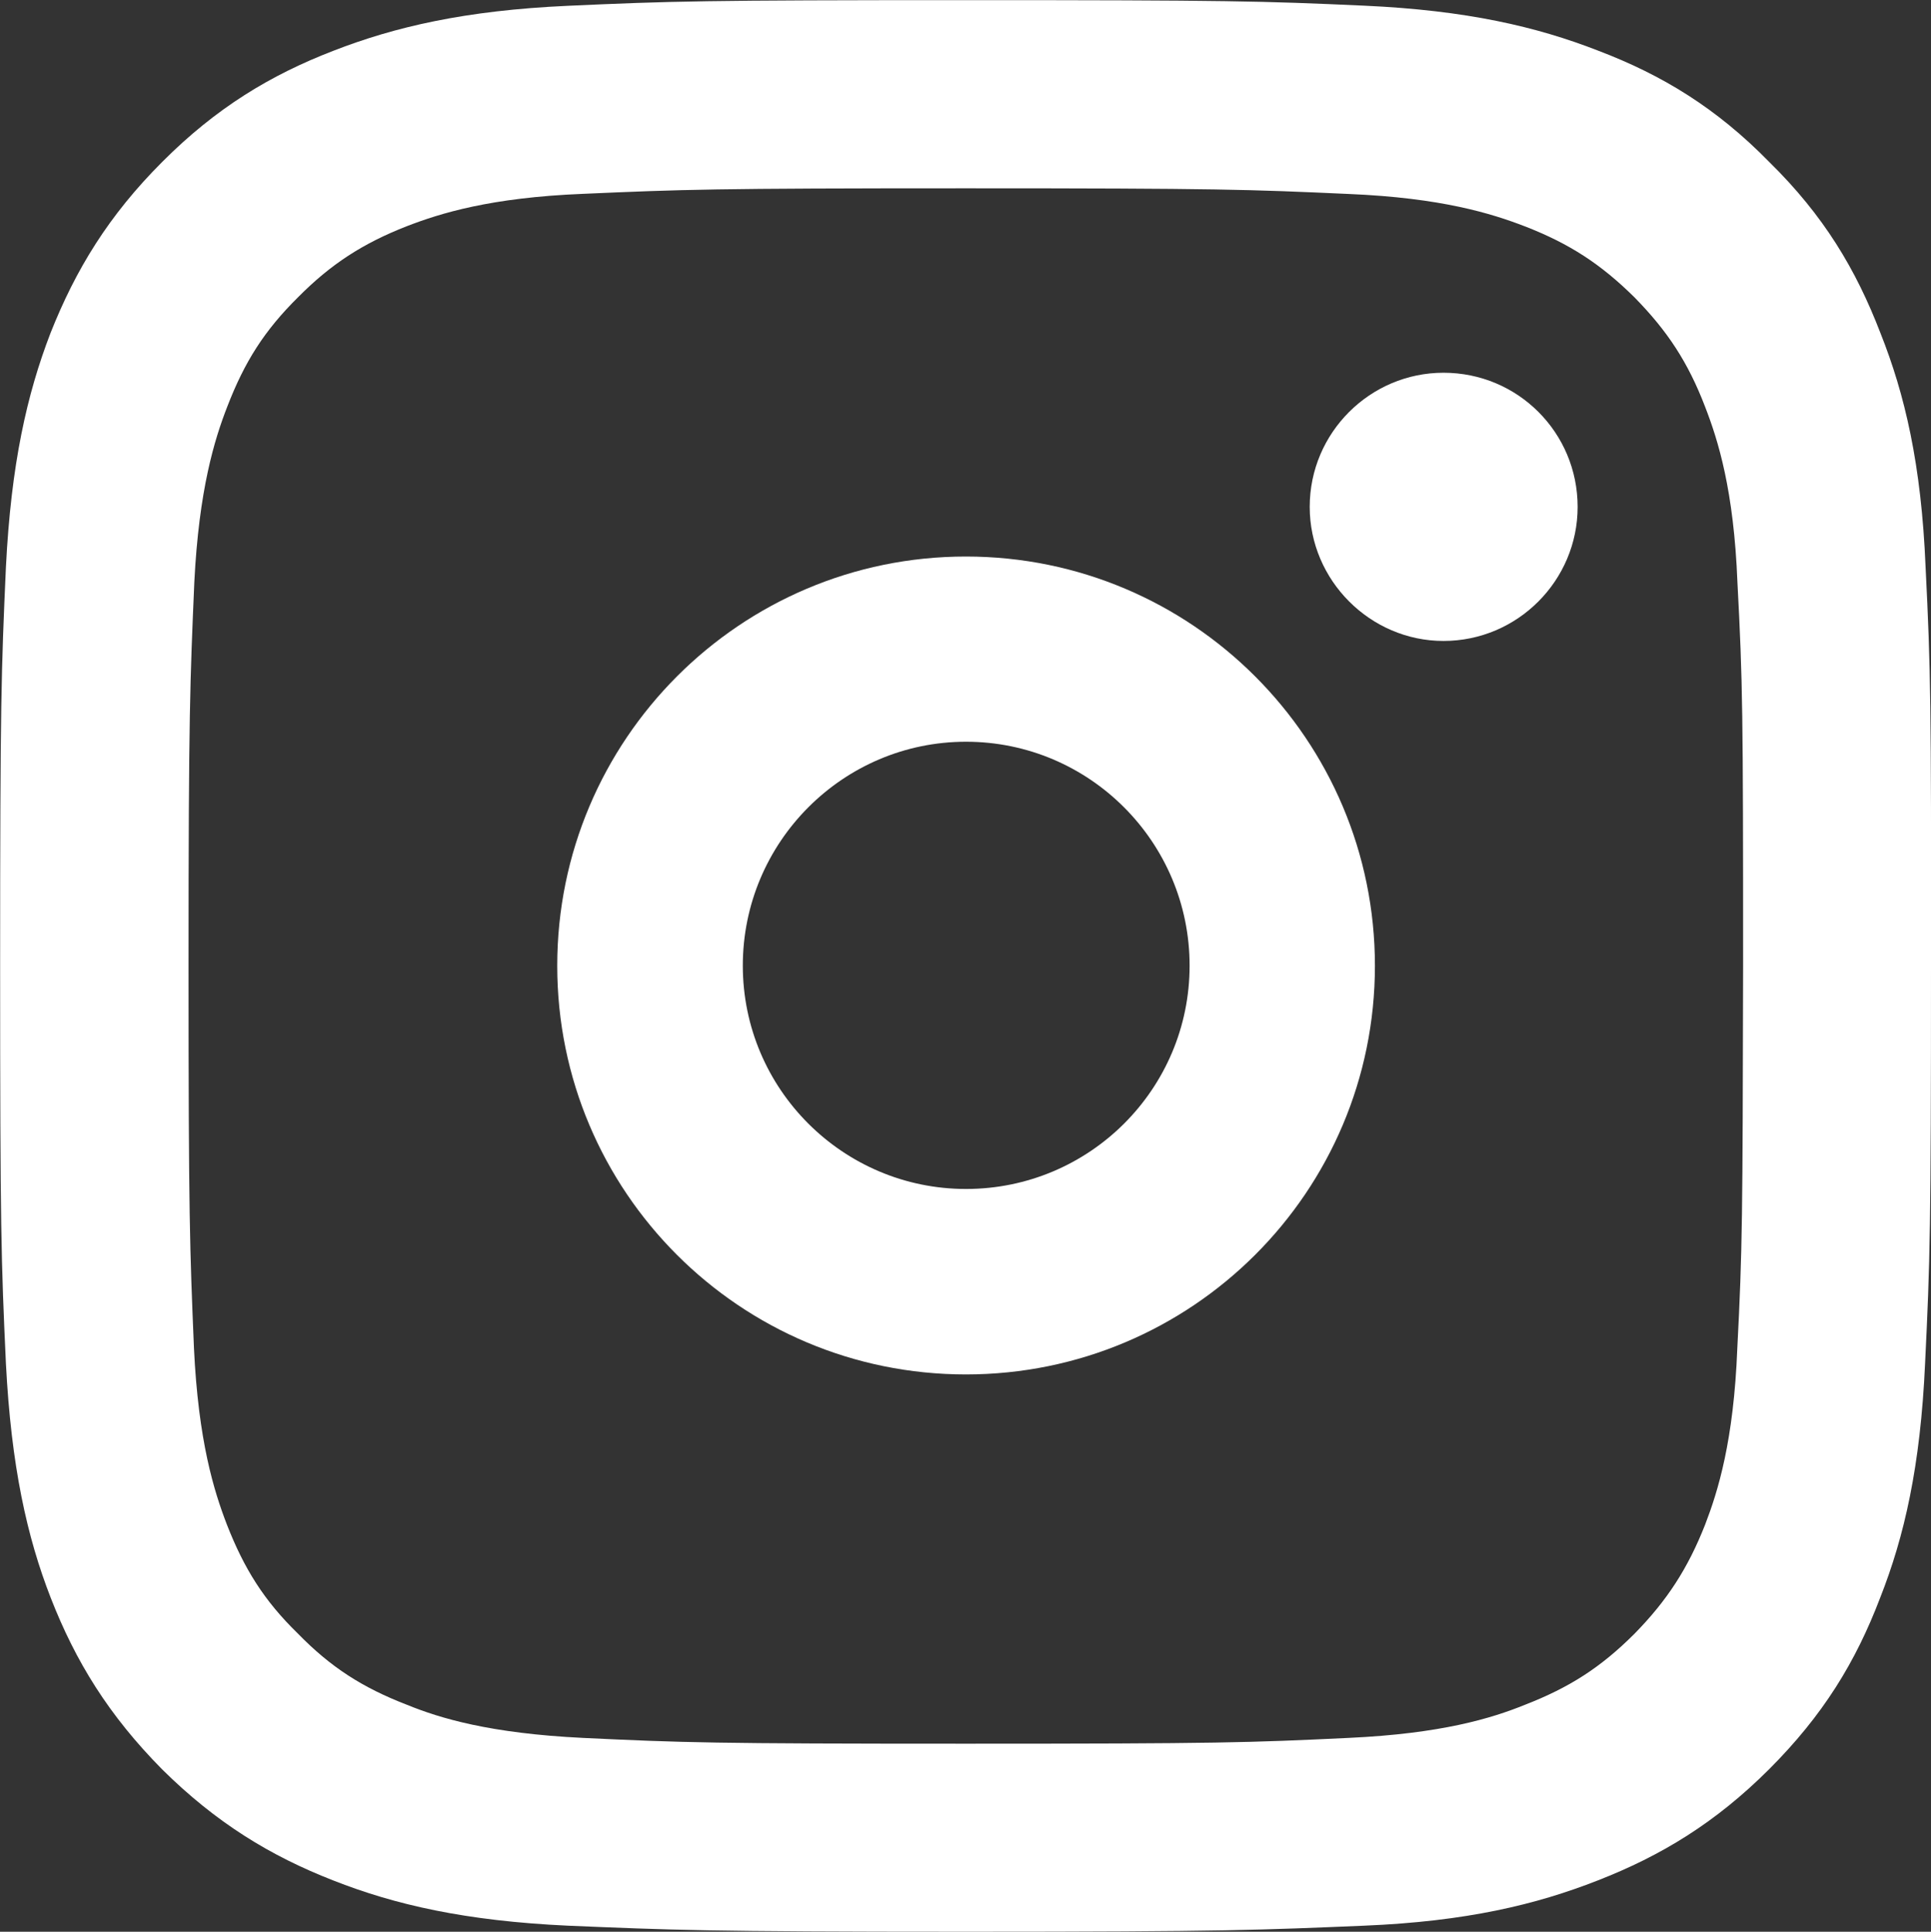 <?xml version="1.0" encoding="utf-8"?>
<!-- Generator: Adobe Illustrator 16.0.0, SVG Export Plug-In . SVG Version: 6.00 Build 0)  -->
<!DOCTYPE svg PUBLIC "-//W3C//DTD SVG 1.1//EN" "http://www.w3.org/Graphics/SVG/1.1/DTD/svg11.dtd">
<svg version="1.1" id="Layer_1" xmlns="http://www.w3.org/2000/svg" xmlns:xlink="http://www.w3.org/1999/xlink" x="0px" y="0px"
	 width="14.984px" height="14.988px" viewBox="0 0 14.984 14.988" enable-background="new 0 0 14.984 14.988" xml:space="preserve">
<rect x="0" y="0" width="14.984" height="14.988" fill="#333333" stroke="none"/>
<g>
	<path fill="#FFFFFF" d="M11.201,2.892c-0.568,0-1.038,0.464-1.038,1.041c0,0.57,0.47,1.04,1.038,1.04
		c0.576,0,1.041-0.47,1.041-1.04C12.242,3.357,11.779,2.892,11.201,2.892z"/>
	<path fill="#FFFFFF" d="M14.942,4.4c-0.033-0.798-0.161-1.34-0.35-1.815c-0.19-0.494-0.44-0.913-0.863-1.328
		c-0.41-0.419-0.831-0.675-1.328-0.864c-0.477-0.186-1.02-0.313-1.815-0.349S9.531,0.001,7.494,0.001
		c-2.032,0-2.29,0.008-3.087,0.044c-0.799,0.036-1.345,0.164-1.82,0.349c-0.488,0.188-0.91,0.443-1.328,0.862
		C0.843,1.672,0.588,2.09,0.392,2.584C0.209,3.059,0.086,3.601,0.046,4.4C0.01,5.204,0.001,5.455,0.001,7.493
		c0,2.033,0.008,2.289,0.045,3.087c0.041,0.795,0.163,1.344,0.348,1.818c0.193,0.494,0.449,0.91,0.864,1.33
		c0.418,0.414,0.84,0.672,1.328,0.862c0.477,0.188,1.023,0.314,1.821,0.351c0.798,0.033,1.056,0.047,3.087,0.047
		c2.038,0,2.293-0.014,3.091-0.047c0.795-0.033,1.337-0.164,1.813-0.351c0.493-0.192,0.914-0.448,1.329-0.862
		c0.42-0.42,0.672-0.832,0.862-1.33c0.188-0.476,0.313-1.021,0.349-1.818c0.039-0.801,0.046-1.057,0.046-3.087
		C14.986,5.455,14.982,5.204,14.942,4.4z M13.481,10.461c-0.028,0.72-0.15,1.109-0.25,1.369c-0.134,0.34-0.295,0.588-0.548,0.846
		c-0.263,0.263-0.507,0.418-0.852,0.552c-0.257,0.104-0.646,0.223-1.365,0.256c-0.773,0.037-1.009,0.045-2.973,0.045
		c-1.96,0-2.195-0.008-2.971-0.045c-0.719-0.035-1.108-0.152-1.367-0.258c-0.342-0.132-0.59-0.291-0.844-0.552
		c-0.263-0.256-0.417-0.504-0.55-0.844c-0.101-0.262-0.222-0.649-0.256-1.371C1.473,9.682,1.463,9.457,1.463,7.49
		s0.012-2.2,0.045-2.976c0.036-0.714,0.156-1.104,0.256-1.36c0.134-0.347,0.287-0.589,0.55-0.849
		C2.567,2.05,2.814,1.889,3.157,1.755c0.259-0.1,0.648-0.222,1.366-0.251c0.775-0.034,1.01-0.043,2.971-0.043
		c1.963,0,2.199,0.009,2.972,0.044c0.72,0.03,1.109,0.152,1.366,0.251c0.348,0.135,0.591,0.294,0.851,0.551
		c0.255,0.26,0.415,0.502,0.548,0.849c0.101,0.26,0.223,0.647,0.251,1.363c0.041,0.773,0.044,1.01,0.044,2.975
		C13.522,9.457,13.521,9.686,13.481,10.461z"/>
	<path fill="#FFFFFF" d="M7.495,4.318c-1.751,0-3.171,1.422-3.171,3.175s1.419,3.171,3.171,3.171c1.754,0,3.174-1.418,3.174-3.171
		C10.669,5.739,9.248,4.318,7.495,4.318z M7.496,9.225c-0.954,0-1.732-0.775-1.732-1.733s0.777-1.737,1.732-1.737
		c0.958,0,1.735,0.779,1.735,1.737C9.231,8.451,8.453,9.225,7.496,9.225z"/>
</g>
</svg>
